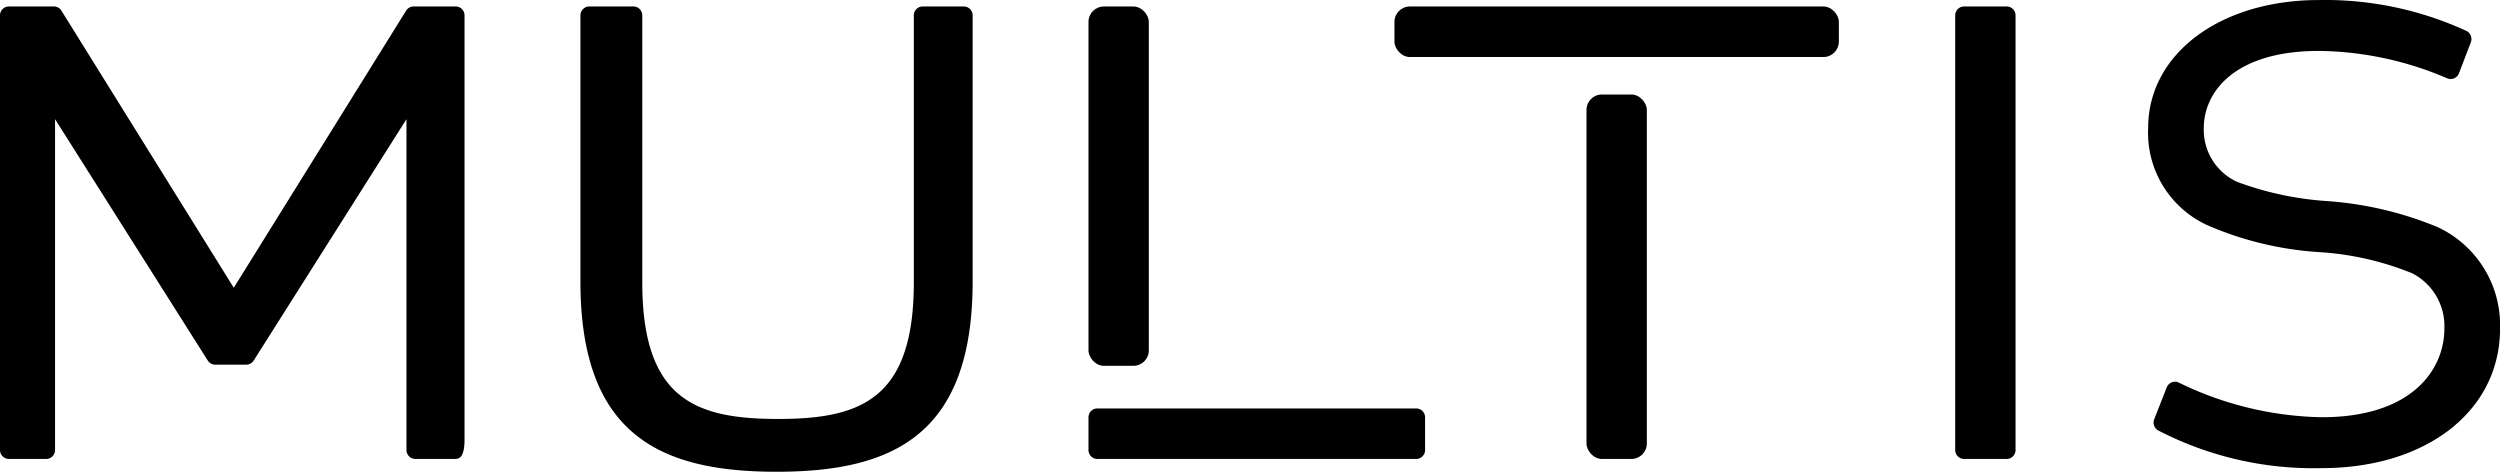 <svg xmlns="http://www.w3.org/2000/svg" width="138.095" height="26.059" viewBox="0 0 138.095 26.059">
  <g id="logo" transform="translate(-301.587 -275.115)">
    <path id="パス_9784" data-name="パス 9784" d="M423.622,314.114H406.015a.492.492,0,0,0-.492.492v1.807a.491.491,0,0,0,.492.492h17.608a.492.492,0,0,0,.492-.492v-1.807A.492.492,0,0,0,423.622,314.114Z" transform="translate(-43.81 -16.438)"/>
    <path id="パス_9785" data-name="パス 9785" d="M357.011,290.924v-14.7a.492.492,0,0,1,.492-.492h2.432a.492.492,0,0,1,.492.492v14.739c0,6.457,2.916,7.555,7.5,7.555s7.5-1.1,7.5-7.555V276.225a.492.492,0,0,1,.492-.492h2.265a.492.492,0,0,1,.492.492v14.7c0,8.456-4.374,10.51-10.831,10.51S357.011,299.38,357.011,290.924Z" transform="translate(-23.362 -0.261)"/>
    <rect id="長方形_263" data-name="長方形 263" width="3.333" height="20.132" rx="0.85" transform="translate(389.222 280.335)"/>
    <rect id="長方形_264" data-name="長方形 264" width="24.548" height="2.792" rx="0.85" transform="translate(378.614 275.473)"/>
    <path id="パス_9786" data-name="パス 9786" d="M488.774,275.733h2.349a.492.492,0,0,1,.492.492v24.01a.492.492,0,0,1-.492.492h-2.349a.492.492,0,0,1-.492-.492v-24.01A.492.492,0,0,1,488.774,275.733Z" transform="translate(-78.693 -0.261)"/>
    <path id="パス_9787" data-name="パス 9787" d="M326.755,275.733a.492.492,0,0,1,.492.492v23.431c0,.85-.22,1.07-.492,1.07h-2.224a.492.492,0,0,1-.492-.492V281.959L315.6,295.292a.492.492,0,0,1-.416.228H313.48a.493.493,0,0,1-.416-.228l-8.436-13.333v18.276a.492.492,0,0,1-.492.492h-2.057a.492.492,0,0,1-.492-.492v-24.01a.492.492,0,0,1,.492-.492h2.483a.492.492,0,0,1,.418.232l9.52,15.306,9.52-15.306a.492.492,0,0,1,.418-.232Z" transform="translate(0 -0.261)"/>
    <rect id="長方形_265" data-name="長方形 265" width="3.332" height="19.85" rx="0.85" transform="translate(361.713 275.473)"/>
    <path id="パス_9788" data-name="パス 9788" d="M522.729,287.676l0,0a19.489,19.489,0,0,0-6.089-1.45,17.616,17.616,0,0,1-5.016-1.062,3.16,3.16,0,0,1-1.848-2.975c0-1.966,1.667-4.261,6.364-4.261a18.374,18.374,0,0,1,7.071,1.509.491.491,0,0,0,.659-.269l.659-1.721a.5.5,0,0,0-.247-.625,18.67,18.67,0,0,0-8.142-1.705c-5.469,0-9.438,2.975-9.438,7.073a5.618,5.618,0,0,0,3.262,5.361,18.384,18.384,0,0,0,6.115,1.486,16.3,16.3,0,0,1,5.217,1.177,3.283,3.283,0,0,1,1.77,3.048c0,2.26-1.775,4.9-6.776,4.9a18.7,18.7,0,0,1-7.891-1.912.492.492,0,0,0-.67.263l-.693,1.763a.5.5,0,0,0,.227.619,18.656,18.656,0,0,0,9.027,2.078c5.8,0,9.851-3.171,9.851-7.711A5.979,5.979,0,0,0,522.729,287.676Z" transform="translate(-86.456)"/>
  </g>
</svg>
